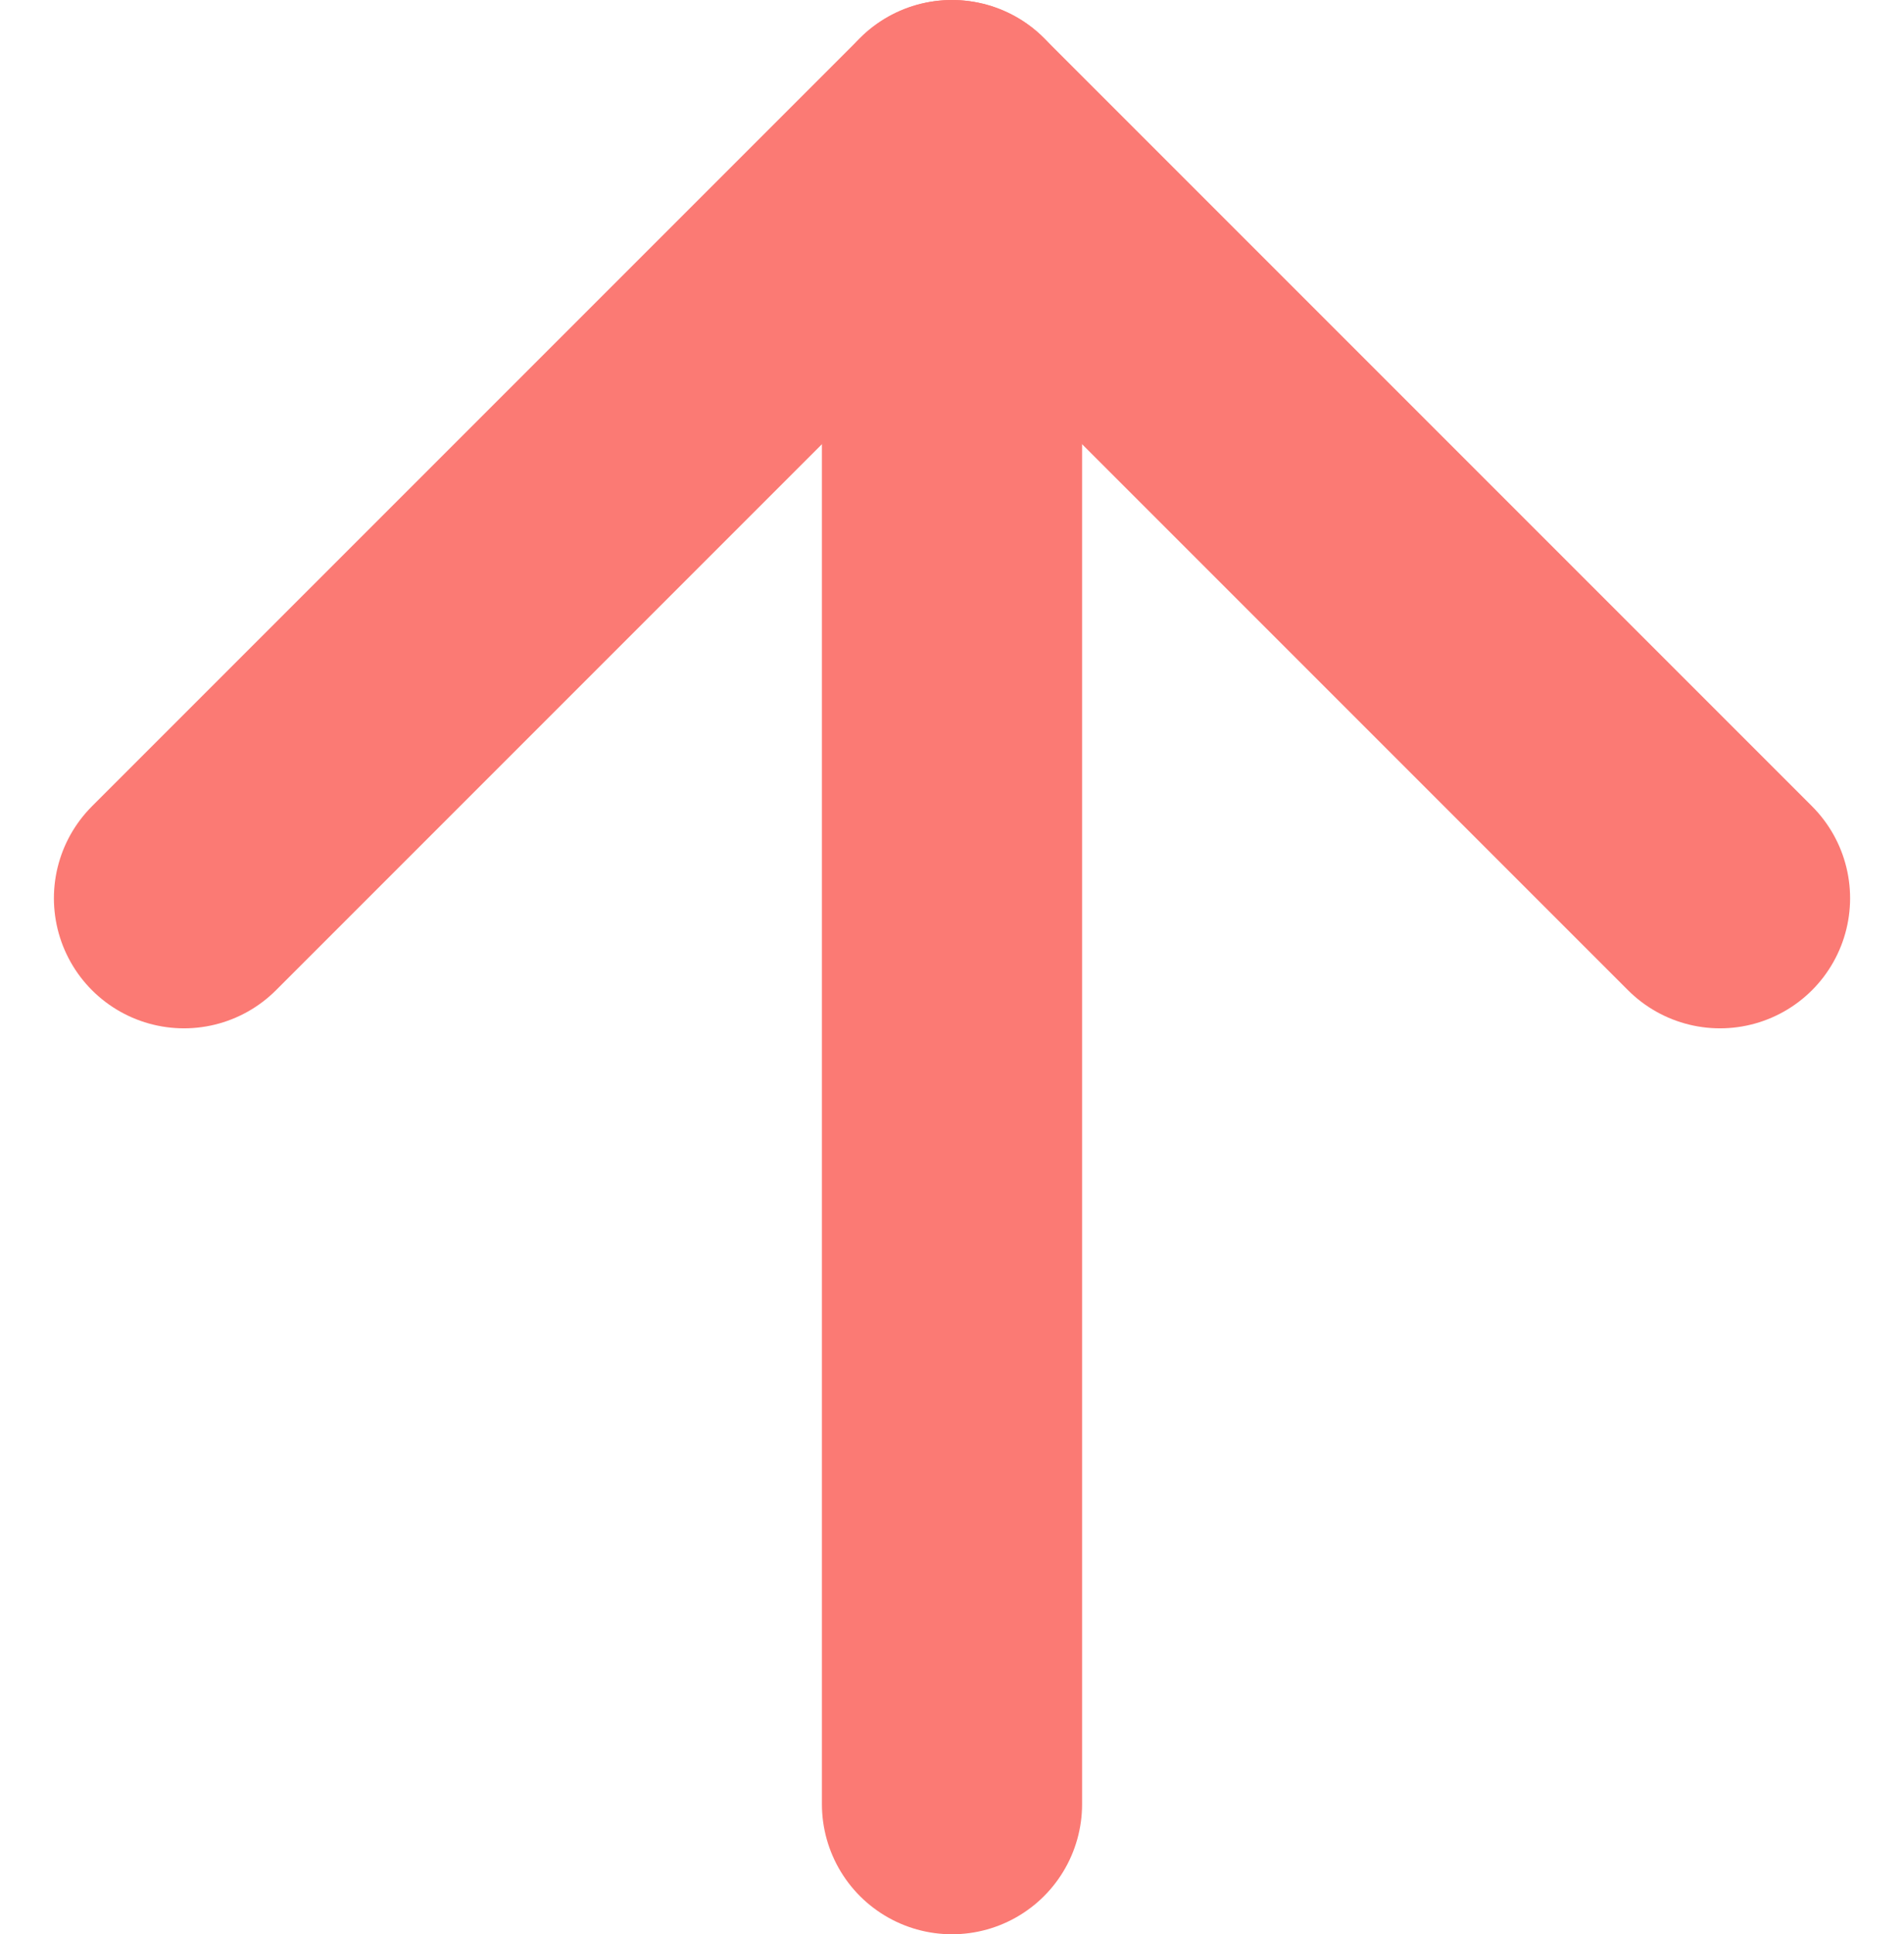 <svg xmlns="http://www.w3.org/2000/svg" width="18.296" height="18.584" viewBox="0 0 18.296 18.584">
  <g id="Group_46066" data-name="Group 46066" transform="translate(-111.232 -3.843)">
    <path id="Path_4952" data-name="Path 4952" d="M0,16.084V0" transform="translate(120.38 21.177) rotate(180)" fill="none" stroke="#FB7A74" stroke-linecap="round" stroke-linejoin="round" stroke-width="2.5"/>
    <path id="Path_4951" data-name="Path 4951" d="M0,0,7.38,7.38,14.76,0" transform="translate(127.76 12.473) rotate(180)" fill="none" stroke="#FB7A74" stroke-linecap="round" stroke-linejoin="round" stroke-width="2.5"/>
  </g>
</svg>
